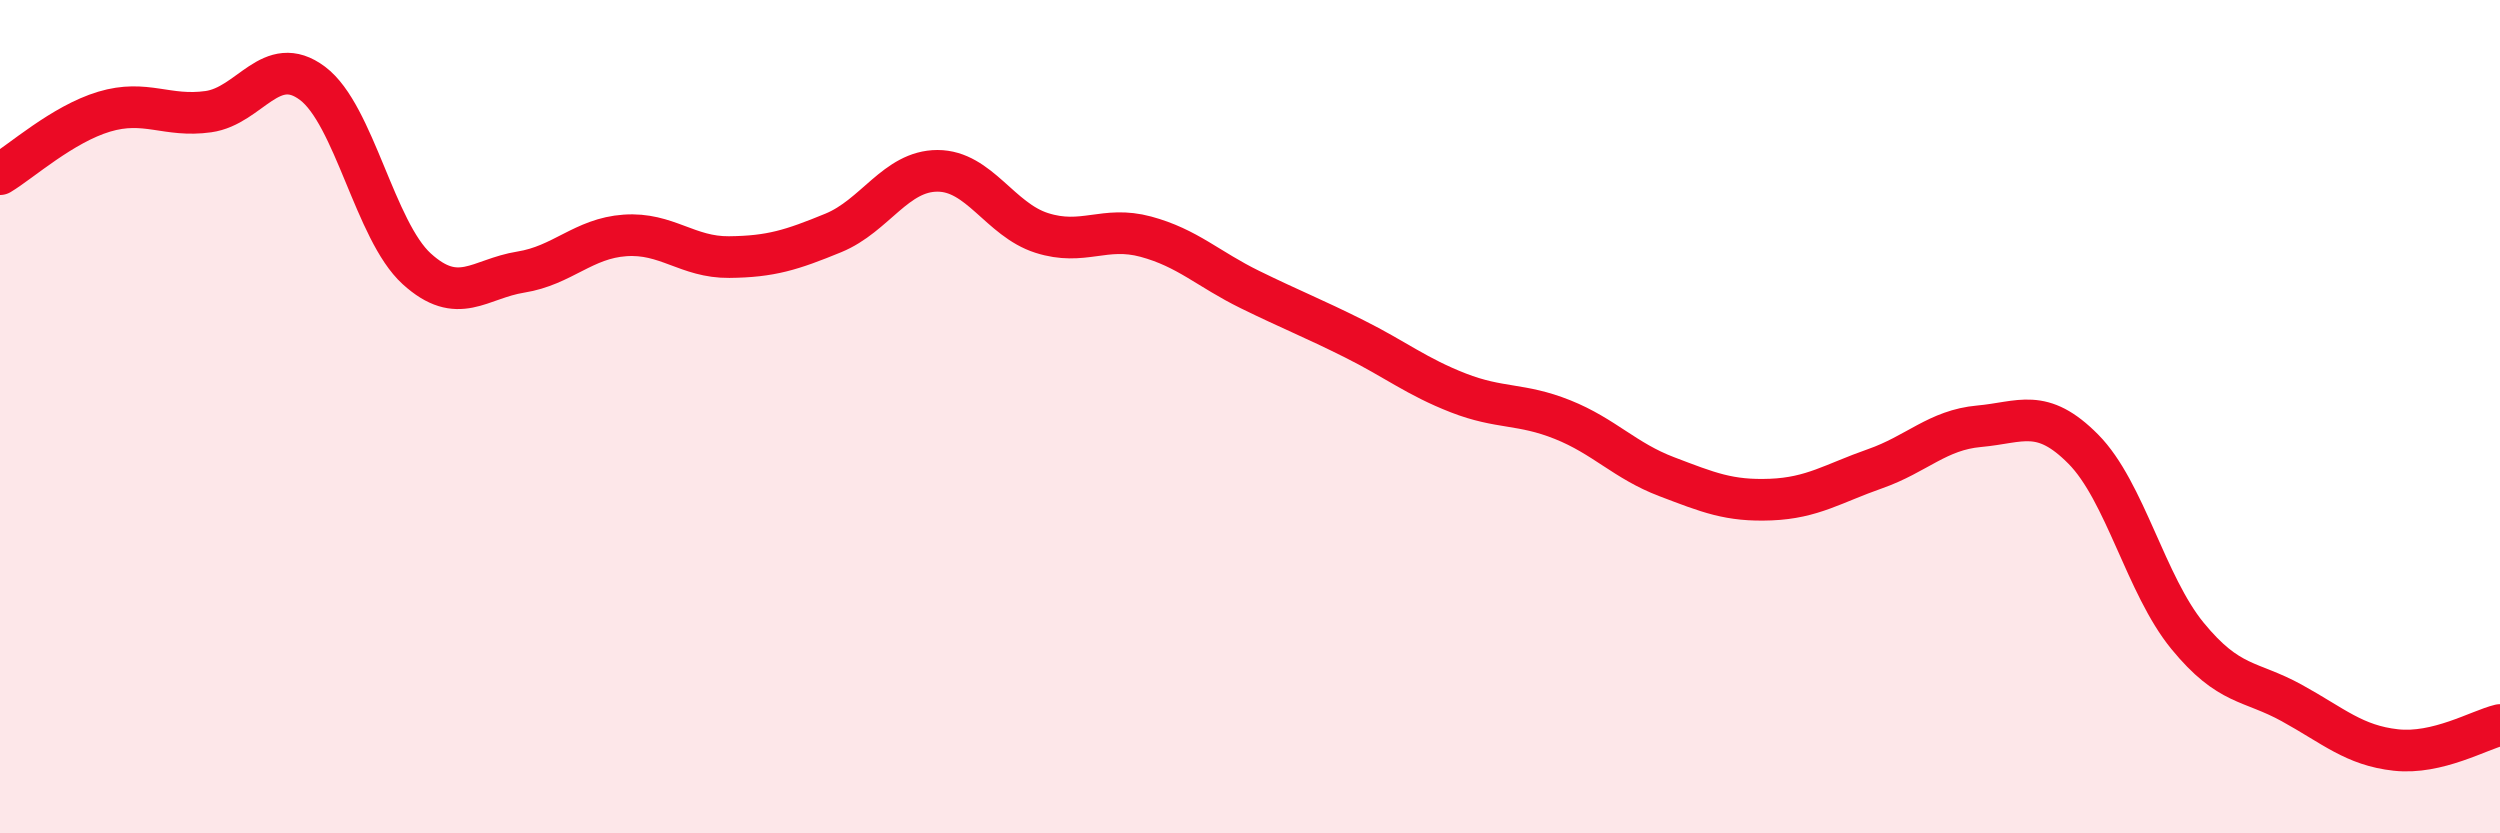 
    <svg width="60" height="20" viewBox="0 0 60 20" xmlns="http://www.w3.org/2000/svg">
      <path
        d="M 0,4.18 C 0.5,3.88 1.5,2.98 2.5,2.68 C 3.5,2.38 4,2.82 5,2.68 C 6,2.54 6.5,1.25 7.5,2 C 8.5,2.75 9,5.54 10,6.45 C 11,7.36 11.5,6.69 12.5,6.53 C 13.5,6.37 14,5.72 15,5.65 C 16,5.58 16.5,6.18 17.5,6.17 C 18.5,6.16 19,6 20,5.59 C 21,5.18 21.5,4.1 22.5,4.1 C 23.5,4.1 24,5.27 25,5.59 C 26,5.91 26.5,5.41 27.5,5.68 C 28.5,5.95 29,6.46 30,6.95 C 31,7.44 31.5,7.63 32.5,8.13 C 33.5,8.63 34,9.04 35,9.43 C 36,9.82 36.5,9.67 37.5,10.07 C 38.5,10.47 39,11.06 40,11.44 C 41,11.82 41.5,12.03 42.5,11.99 C 43.5,11.95 44,11.6 45,11.25 C 46,10.9 46.5,10.32 47.5,10.23 C 48.5,10.14 49,9.77 50,10.78 C 51,11.79 51.5,14.04 52.5,15.26 C 53.5,16.48 54,16.32 55,16.87 C 56,17.42 56.5,17.89 57.5,18 C 58.5,18.11 59.5,17.52 60,17.4L60 20L0 20Z"
        fill="#EB0A25"
        opacity="0.1"
        stroke-linecap="round"
        stroke-linejoin="round"
      />
      <path
        d="M 0,4.18 C 0.5,3.88 1.5,2.98 2.5,2.68 C 3.5,2.38 4,2.82 5,2.68 C 6,2.54 6.5,1.25 7.5,2 C 8.5,2.75 9,5.54 10,6.45 C 11,7.36 11.5,6.69 12.5,6.53 C 13.5,6.37 14,5.72 15,5.65 C 16,5.58 16.5,6.18 17.5,6.17 C 18.5,6.16 19,6 20,5.59 C 21,5.18 21.5,4.1 22.5,4.1 C 23.5,4.1 24,5.27 25,5.59 C 26,5.91 26.5,5.41 27.5,5.68 C 28.5,5.95 29,6.46 30,6.95 C 31,7.44 31.5,7.63 32.5,8.13 C 33.5,8.63 34,9.04 35,9.43 C 36,9.82 36.5,9.67 37.5,10.07 C 38.5,10.47 39,11.06 40,11.44 C 41,11.82 41.5,12.03 42.5,11.99 C 43.5,11.95 44,11.6 45,11.25 C 46,10.9 46.5,10.32 47.5,10.23 C 48.5,10.14 49,9.77 50,10.78 C 51,11.79 51.5,14.04 52.5,15.26 C 53.5,16.48 54,16.32 55,16.87 C 56,17.42 56.5,17.89 57.5,18 C 58.5,18.11 59.5,17.52 60,17.4"
        stroke="#EB0A25"
        stroke-width="1"
        fill="none"
        stroke-linecap="round"
        stroke-linejoin="round"
      />
    </svg>
  